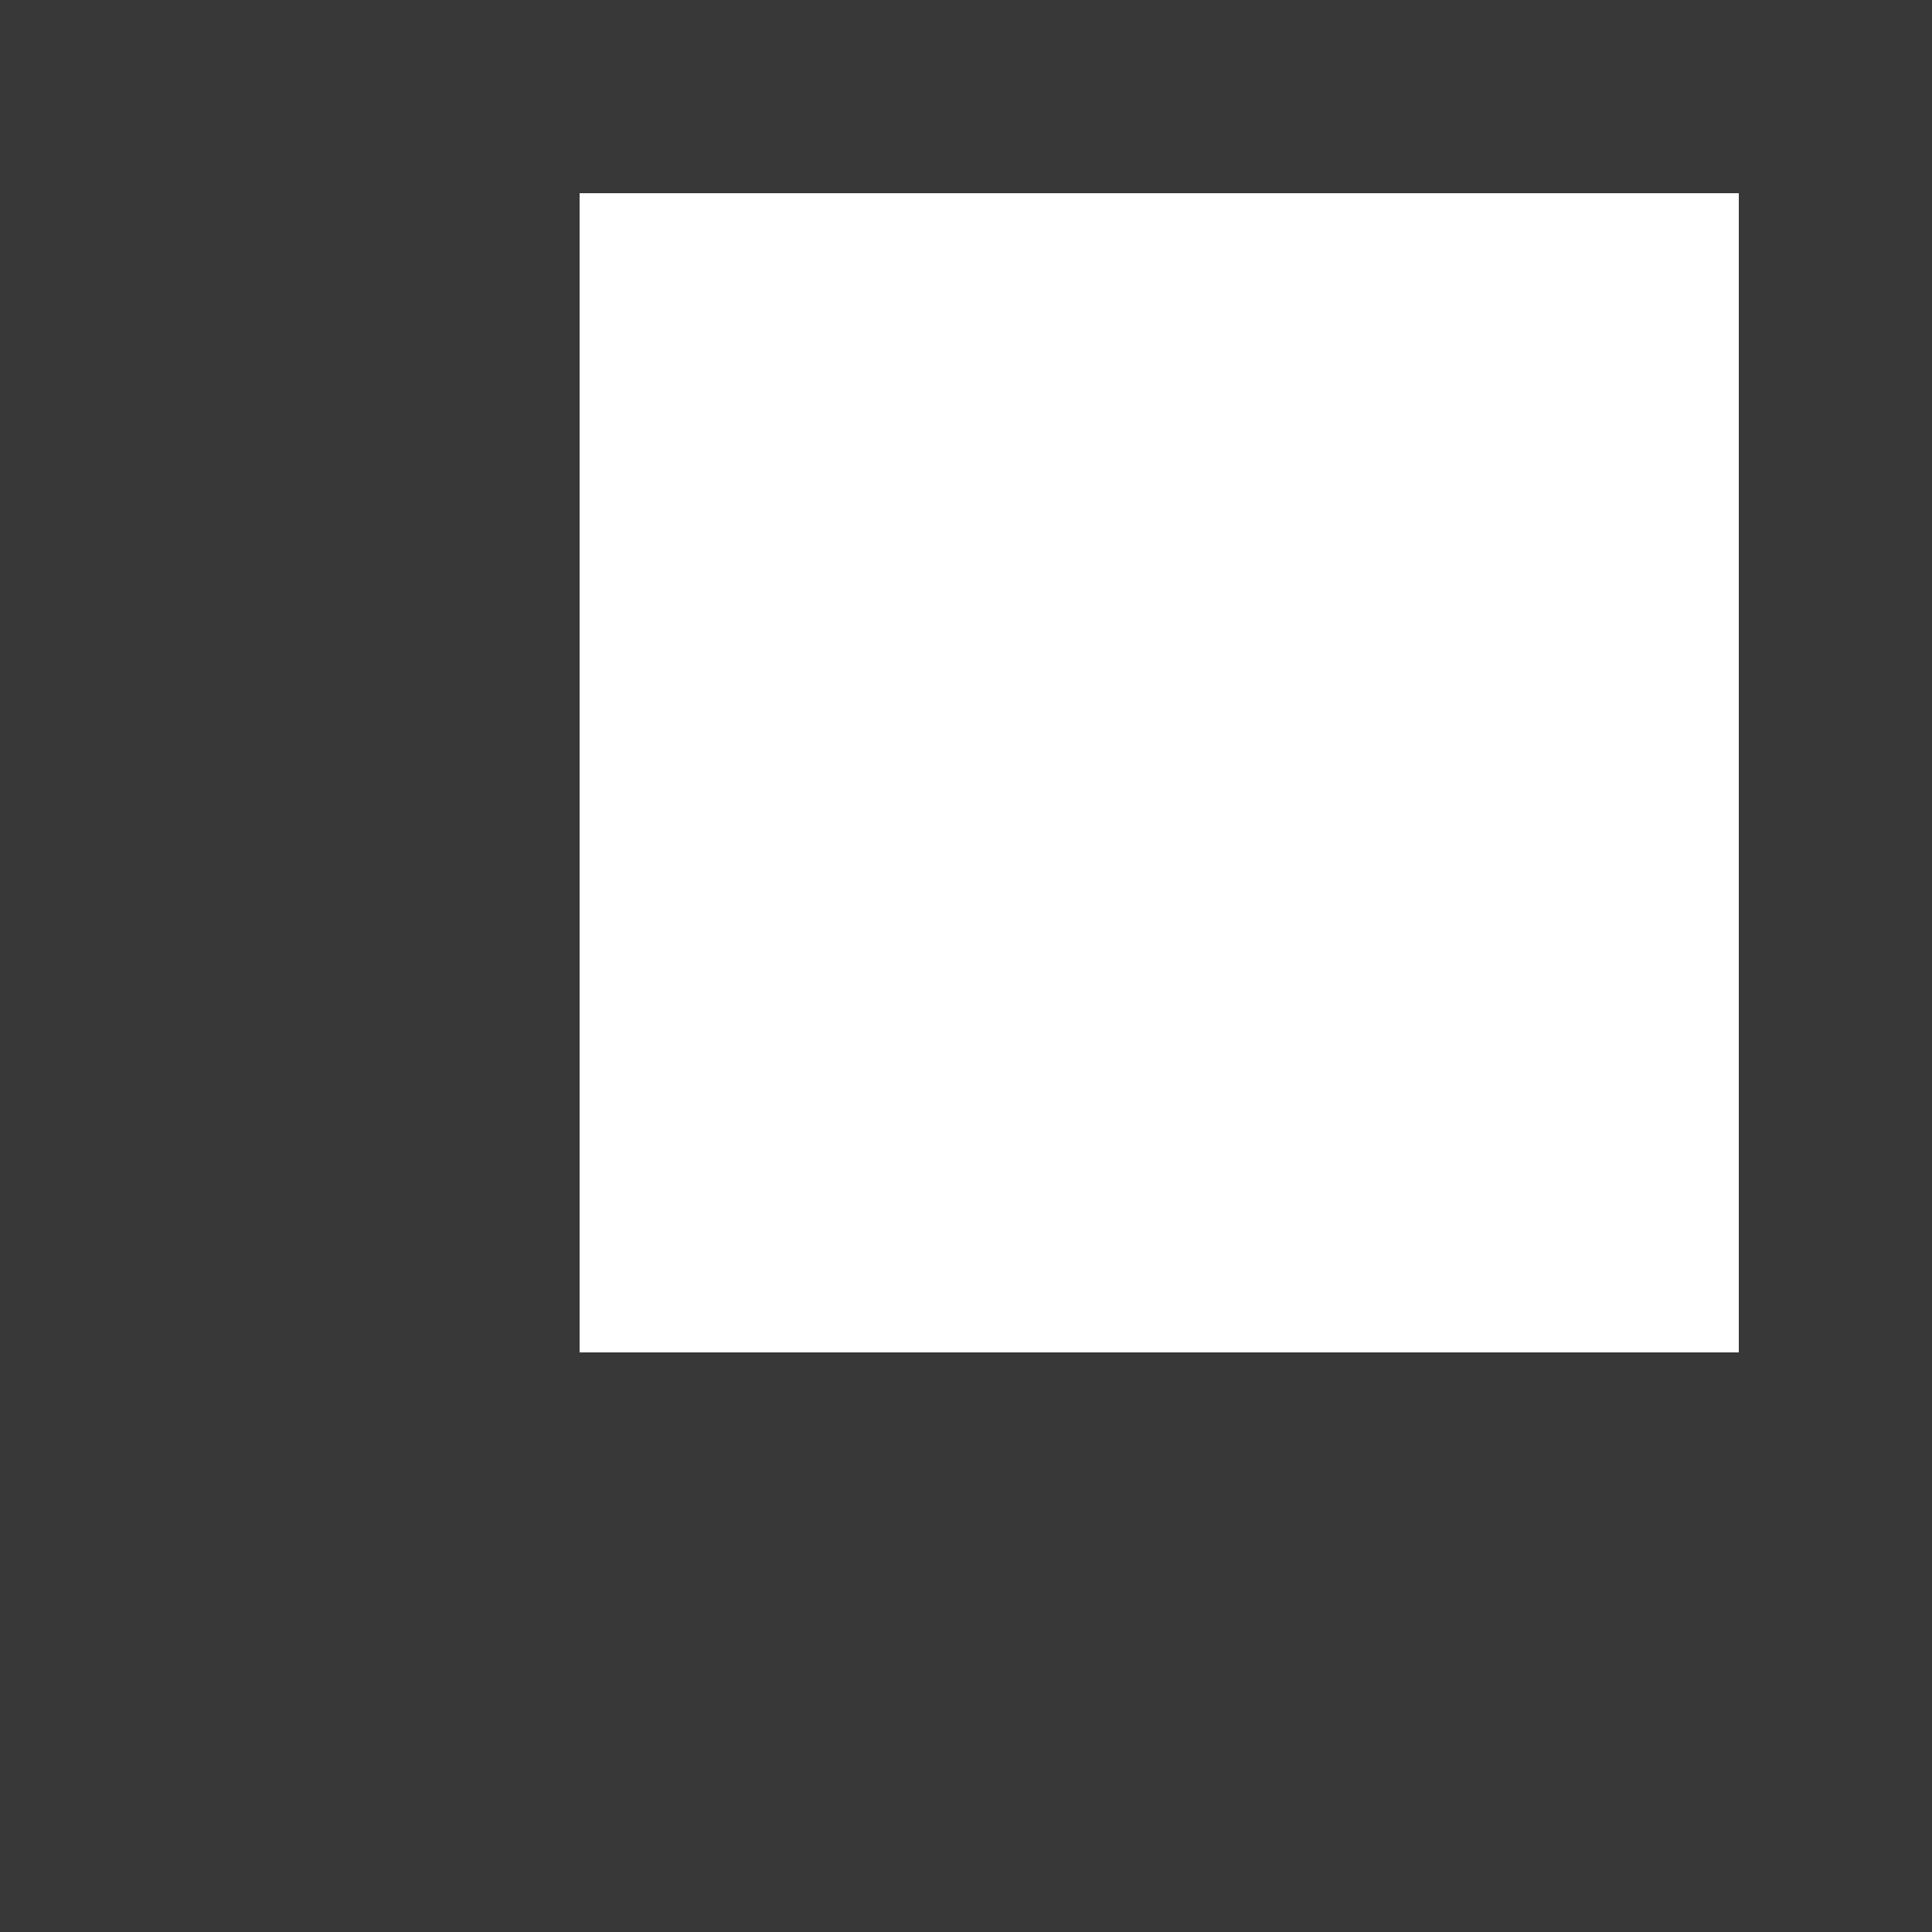 <?xml version="1.0" encoding="UTF-8" standalone="no"?>
<svg width="16px" height="16px" viewBox="0 0 16 16" version="1.1" xmlns="http://www.w3.org/2000/svg" xmlns:xlink="http://www.w3.org/1999/xlink" xmlns:sketch="http://www.bohemiancoding.com/sketch/ns">
    <title>nyou</title>
    <description>Created with Sketch (http://www.bohemiancoding.com/sketch)</description>
    <defs></defs>
    <g id="Page 1" stroke="none" stroke-width="1" fill="none" fill-rule="evenodd">
        <g id="nyou" transform="translate(8, 8) scale(1, -1) translate(-8, -8) " fill="#383838">
            <path d="M0,8 L0,0 L8,0 L16,0 L16,8 L16,16 L8,16 L0,16 L0,8 L0,8 Z M14.4,9.6 L14.4,4.8 L9.6,4.8 L4.8,4.8 L4.8,9.6 L4.8,14.4 L9.6,14.4 L14.4,14.4 L14.4,9.6 L14.4,9.6 Z M14.4,9.6" id="Shape"></path>
        </g>
    </g>
</svg>